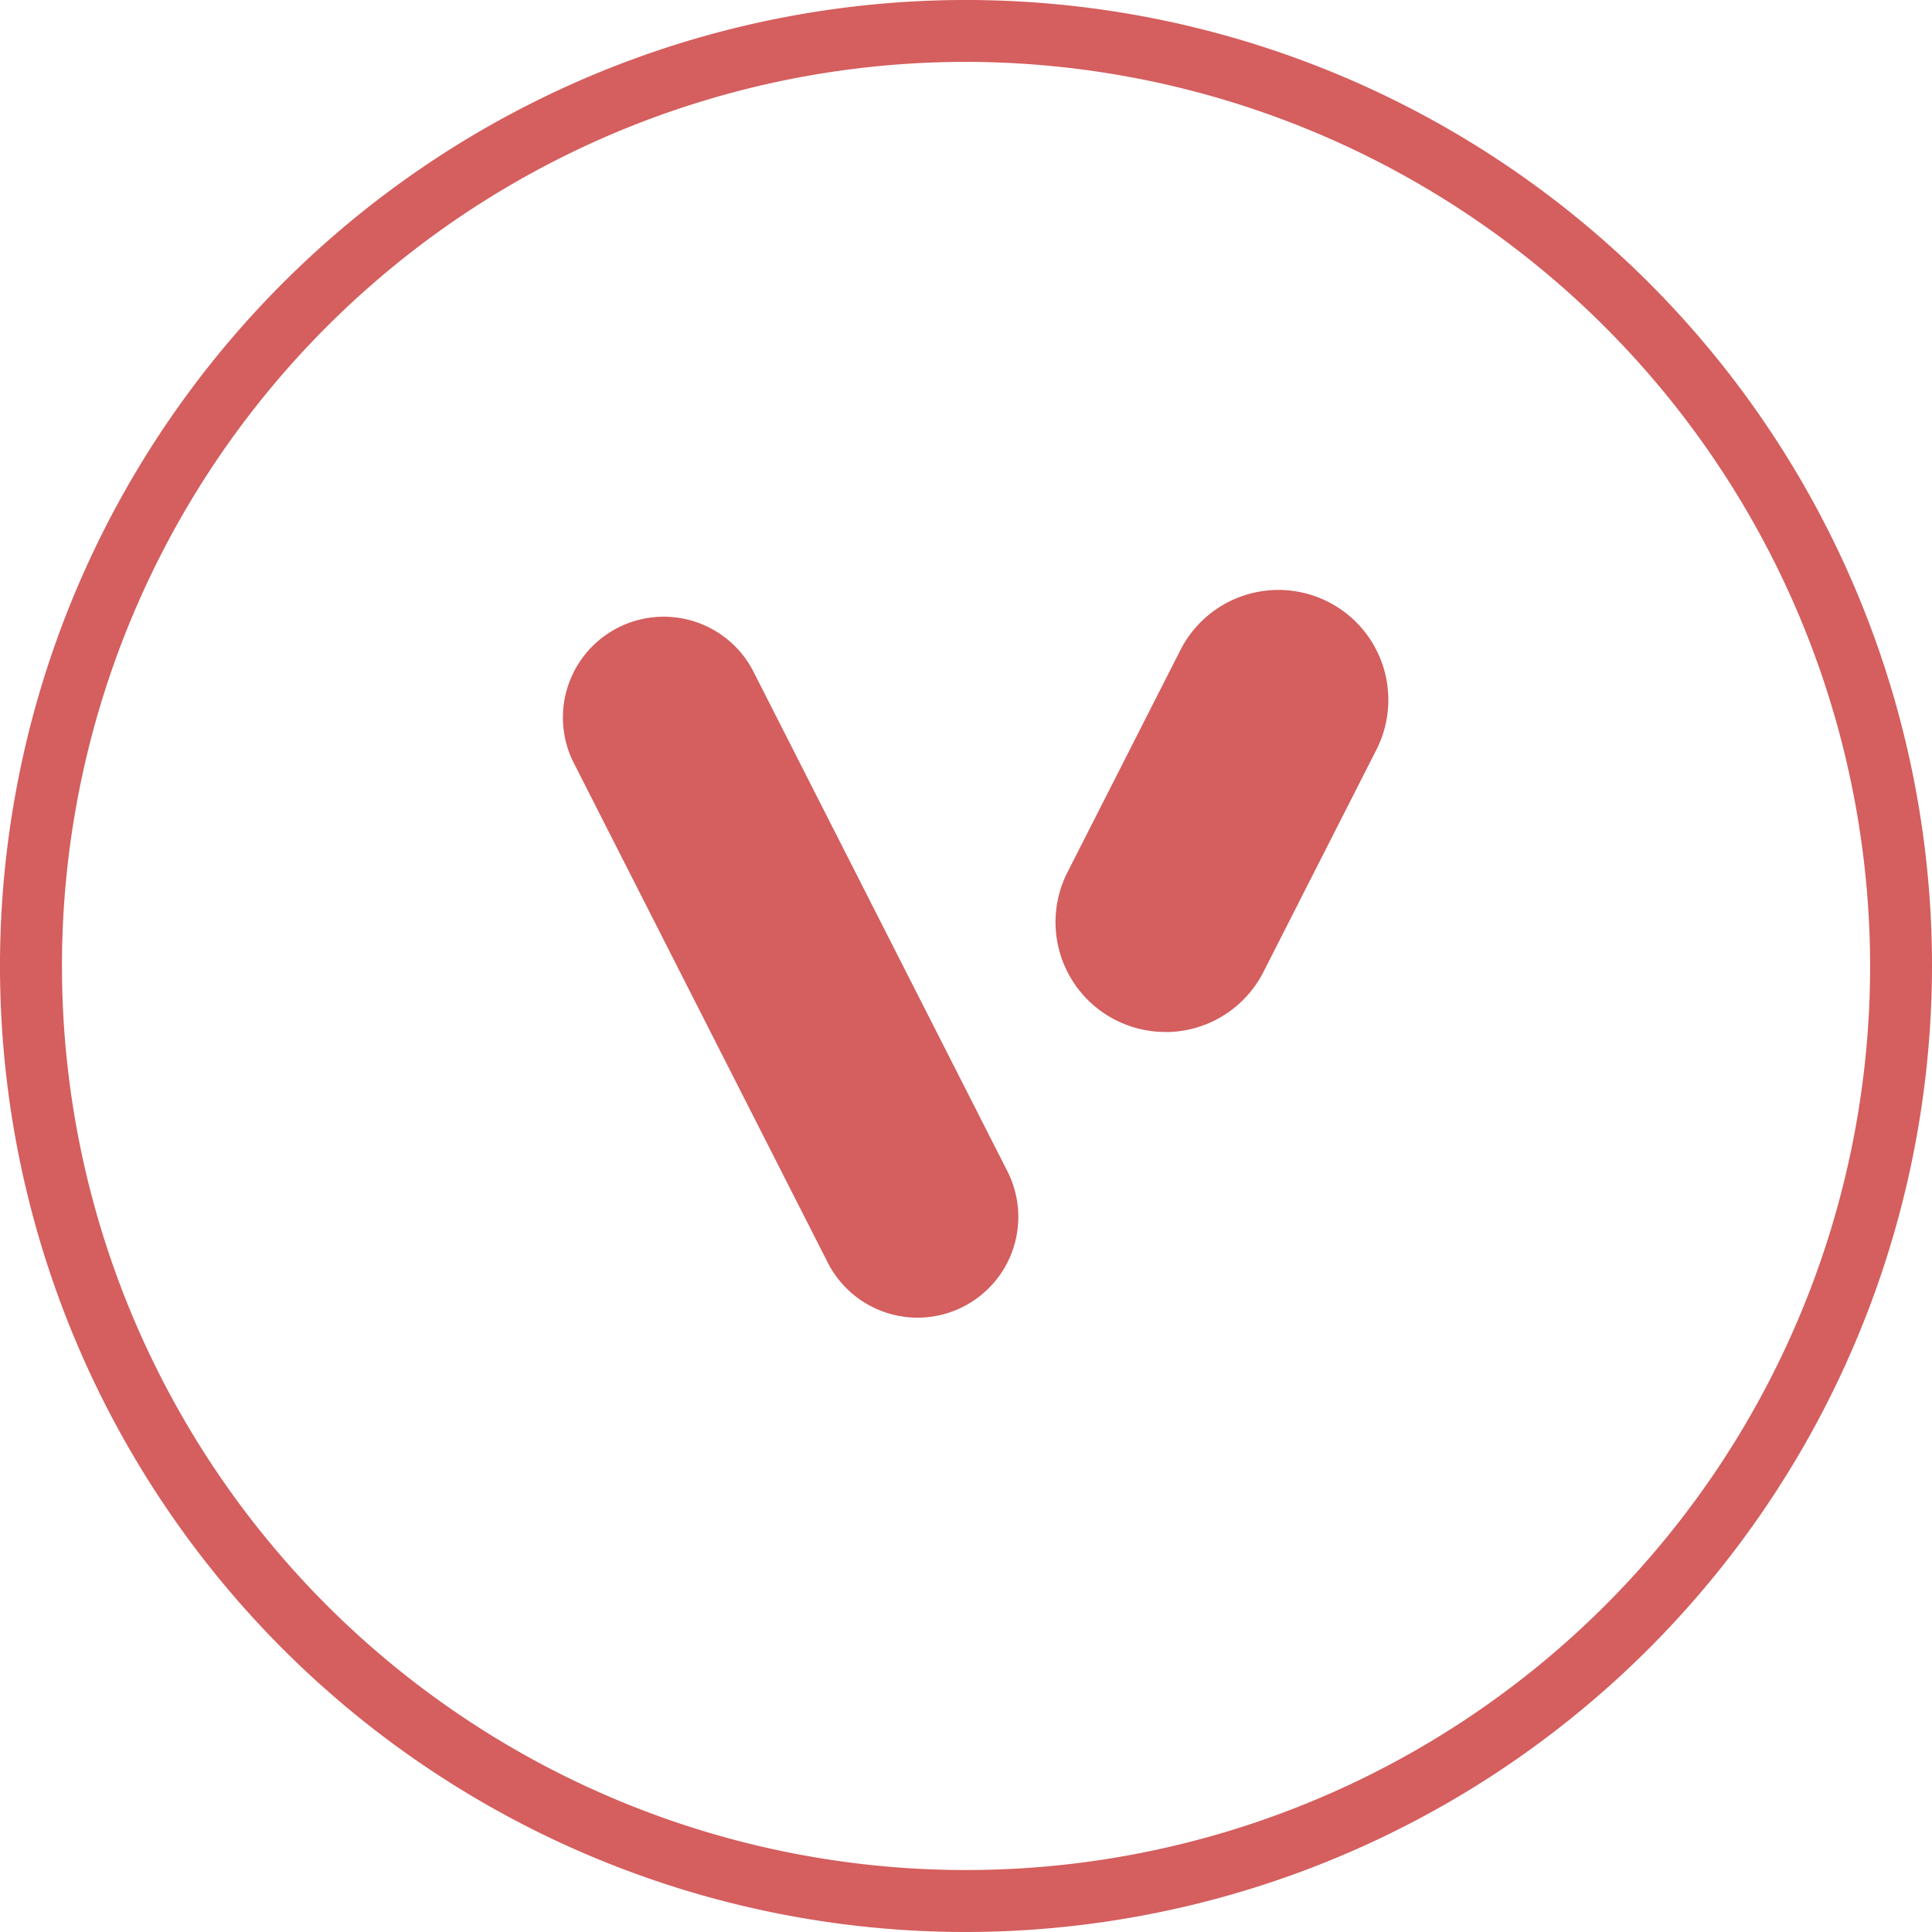 <svg id="Calque_1" data-name="Calque 1" xmlns="http://www.w3.org/2000/svg" width="40" height="40" viewBox="0 0 40 40">
  <g id="Groupe_4" data-name="Groupe 4">
    <path id="Tracé_21" data-name="Tracé 21" d="M20,40A20,20,0,1,1,40,20,20.024,20.024,0,0,1,20,40ZM20,1.281A18.718,18.718,0,1,0,38.719,20,18.742,18.742,0,0,0,20,1.281Z" fill="#d55e5e"/>
    <path id="Tracé_22" data-name="Tracé 22" d="M56.829,66.8a2.088,2.088,0,0,1-1.862-1.142l-5.28-10.387a2.087,2.087,0,0,1,3.72-1.89l5.28,10.387A2.087,2.087,0,0,1,56.829,66.8Z" transform="translate(-37.83 -39.519)" fill="#d55e5e"/>
    <path id="Tracé_23" data-name="Tracé 23" d="M96.449,61.186a2.275,2.275,0,0,1-2.027-3.307l2.338-4.6a2.276,2.276,0,0,1,4.058,2.063l-2.338,4.6a2.276,2.276,0,0,1-2.031,1.246Z" transform="translate(-72.321 -39.82)" fill="#d55e5e"/>
  </g>
</svg>
